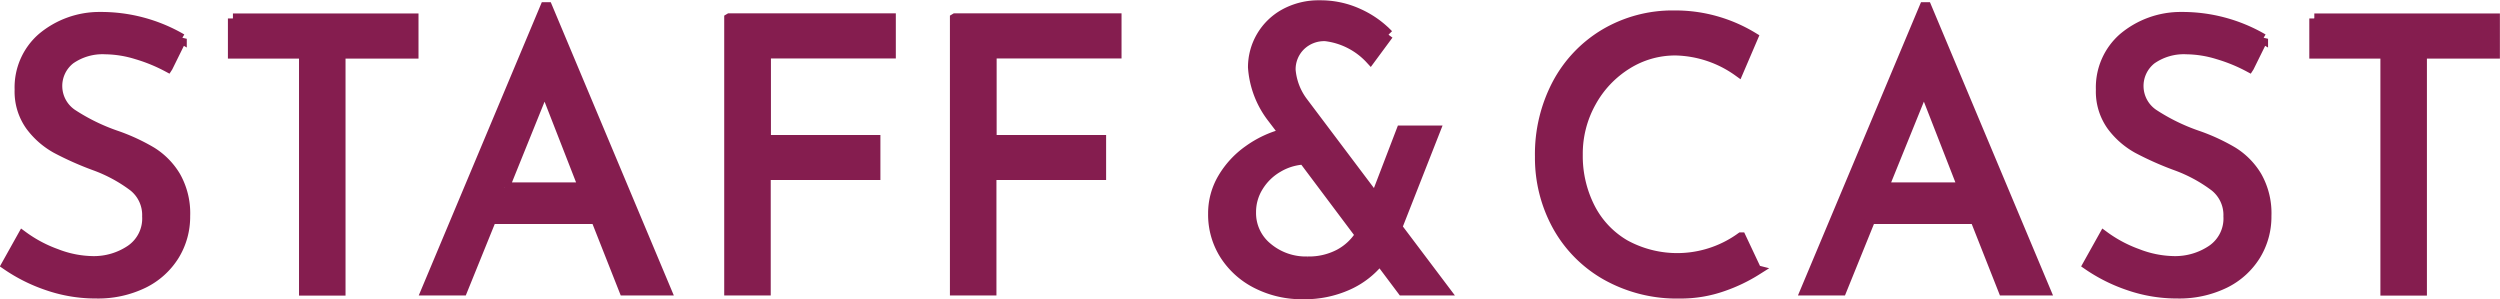 <svg xmlns="http://www.w3.org/2000/svg" width="99.687" height="11.938" viewBox="0 0 99.687 11.938">
  <defs>
    <style>
      .cls-1 {
        fill: #851d4f;
        stroke: #851d4f;
        stroke-width: 0.4px;
        fill-rule: evenodd;
      }
    </style>
  </defs>
  <path id="nav_STAFFCAST" class="cls-1" d="M217.287,251.828l0.555-1.125a6.376,6.376,0,0,0-3.255-.87,3.55,3.55,0,0,0-2.317.833,2.619,2.619,0,0,0-.893,2.062,2.339,2.339,0,0,0,.435,1.448,3.222,3.222,0,0,0,1.043.907,12.413,12.413,0,0,0,1.522.675,5.923,5.923,0,0,1,1.538.833,1.452,1.452,0,0,1,.547,1.192,1.516,1.516,0,0,1-.652,1.335,2.617,2.617,0,0,1-1.523.45,4.159,4.159,0,0,1-1.455-.292,5.259,5.259,0,0,1-1.335-.713l-0.645,1.155a6.58,6.58,0,0,0,1.635.818,5.864,5.864,0,0,0,1.935.322,4.13,4.13,0,0,0,1.883-.405,3,3,0,0,0,1.237-1.11,2.939,2.939,0,0,0,.435-1.575,2.977,2.977,0,0,0-.382-1.582,2.891,2.891,0,0,0-.96-0.975,7.72,7.72,0,0,0-1.418-.653,7.856,7.856,0,0,1-1.732-.847,1.349,1.349,0,0,1-.09-2.19,2.246,2.246,0,0,1,1.4-.4,4.4,4.4,0,0,1,1.245.2,6.506,6.506,0,0,1,1.245.51h0Zm2.595-1.935v1.4h2.835v9.45h1.455v-9.45h2.91v-1.4h-7.2Zm15.6,10.845h1.68l-4.74-11.295h-0.09l-4.74,11.295h1.44l1.155-2.85h4.17Zm-4.77-4.11,1.6-3.96,1.545,3.96h-3.15Zm8.96-6.735v10.845h1.455v-4.605H245.5v-1.395h-4.365v-3.45h4.98v-1.4h-6.435Zm9,0v10.845h1.455v-4.605H254.5v-1.395h-4.365v-3.45h4.98v-1.4h-6.435Zm19.535,10.845-1.9-2.52,1.515-3.855h-1.35l-1.035,2.7-2.88-3.825a2.472,2.472,0,0,1-.5-1.29,1.318,1.318,0,0,1,.383-0.96,1.353,1.353,0,0,1,1.012-.39,2.9,2.9,0,0,1,1.785.915l0.72-.975a3.815,3.815,0,0,0-1.192-.84,3.616,3.616,0,0,0-1.538-.33,2.82,2.82,0,0,0-1.417.345,2.429,2.429,0,0,0-1.253,2.13,3.705,3.705,0,0,0,.765,2.01l0.48,0.63a4.217,4.217,0,0,0-1.417.66,3.605,3.605,0,0,0-1.035,1.118,2.752,2.752,0,0,0-.383,1.417,2.986,2.986,0,0,0,.465,1.643,3.247,3.247,0,0,0,1.283,1.147,3.96,3.96,0,0,0,1.837.42,4.194,4.194,0,0,0,1.793-.367,3.393,3.393,0,0,0,1.267-.983l0.9,1.2h1.695Zm-5.475-1.155a2.38,2.38,0,0,1-1.6-.555,1.771,1.771,0,0,1-.653-1.41,1.914,1.914,0,0,1,.293-1.027,2.221,2.221,0,0,1,.78-0.758,2.258,2.258,0,0,1,1.027-.315l2.25,3a2.218,2.218,0,0,1-.832.773,2.6,2.6,0,0,1-1.268.292h0Zm17.9,0.345-0.615-1.305a4.339,4.339,0,0,1-4.627.293,3.582,3.582,0,0,1-1.395-1.478,4.545,4.545,0,0,1-.488-2.115,4.214,4.214,0,0,1,.533-2.092,4.092,4.092,0,0,1,1.425-1.508,3.608,3.608,0,0,1,1.942-.555,4.447,4.447,0,0,1,2.505.84l0.585-1.365a5.973,5.973,0,0,0-1.425-.63,5.89,5.89,0,0,0-1.71-.24,5.306,5.306,0,0,0-2.767.728,5.106,5.106,0,0,0-1.913,2.01A5.994,5.994,0,0,0,272,255.4a5.616,5.616,0,0,0,.683,2.745,5.081,5.081,0,0,0,1.95,1.98,5.738,5.738,0,0,0,2.932.735,5.069,5.069,0,0,0,1.748-.292,6.452,6.452,0,0,0,1.327-.638h0Zm9.845,0.81h1.68l-4.74-11.295h-0.09l-4.74,11.295h1.44l1.155-2.85h4.17Zm-4.77-4.11,1.605-3.96,1.545,3.96h-3.15Zm14.57-4.8,0.555-1.125a6.376,6.376,0,0,0-3.255-.87,3.55,3.55,0,0,0-2.317.833,2.619,2.619,0,0,0-.893,2.062,2.339,2.339,0,0,0,.435,1.448,3.222,3.222,0,0,0,1.043.907,12.413,12.413,0,0,0,1.522.675,5.923,5.923,0,0,1,1.538.833,1.452,1.452,0,0,1,.547,1.192,1.516,1.516,0,0,1-.652,1.335,2.617,2.617,0,0,1-1.523.45,4.159,4.159,0,0,1-1.455-.292,5.259,5.259,0,0,1-1.335-.713l-0.645,1.155a6.58,6.58,0,0,0,1.635.818,5.864,5.864,0,0,0,1.935.322,4.13,4.13,0,0,0,1.883-.405,3,3,0,0,0,1.237-1.11,2.939,2.939,0,0,0,.435-1.575,2.977,2.977,0,0,0-.382-1.582,2.891,2.891,0,0,0-.96-0.975,7.72,7.72,0,0,0-1.418-.653,7.856,7.856,0,0,1-1.732-.847,1.349,1.349,0,0,1-.09-2.19,2.246,2.246,0,0,1,1.4-.4,4.4,4.4,0,0,1,1.245.2,6.506,6.506,0,0,1,1.245.51h0Zm2.6-1.935v1.4h2.835v9.45h1.455v-9.45h2.91v-1.4h-7.2Z" transform="translate(-210.594 -249.156)"/>
</svg>
